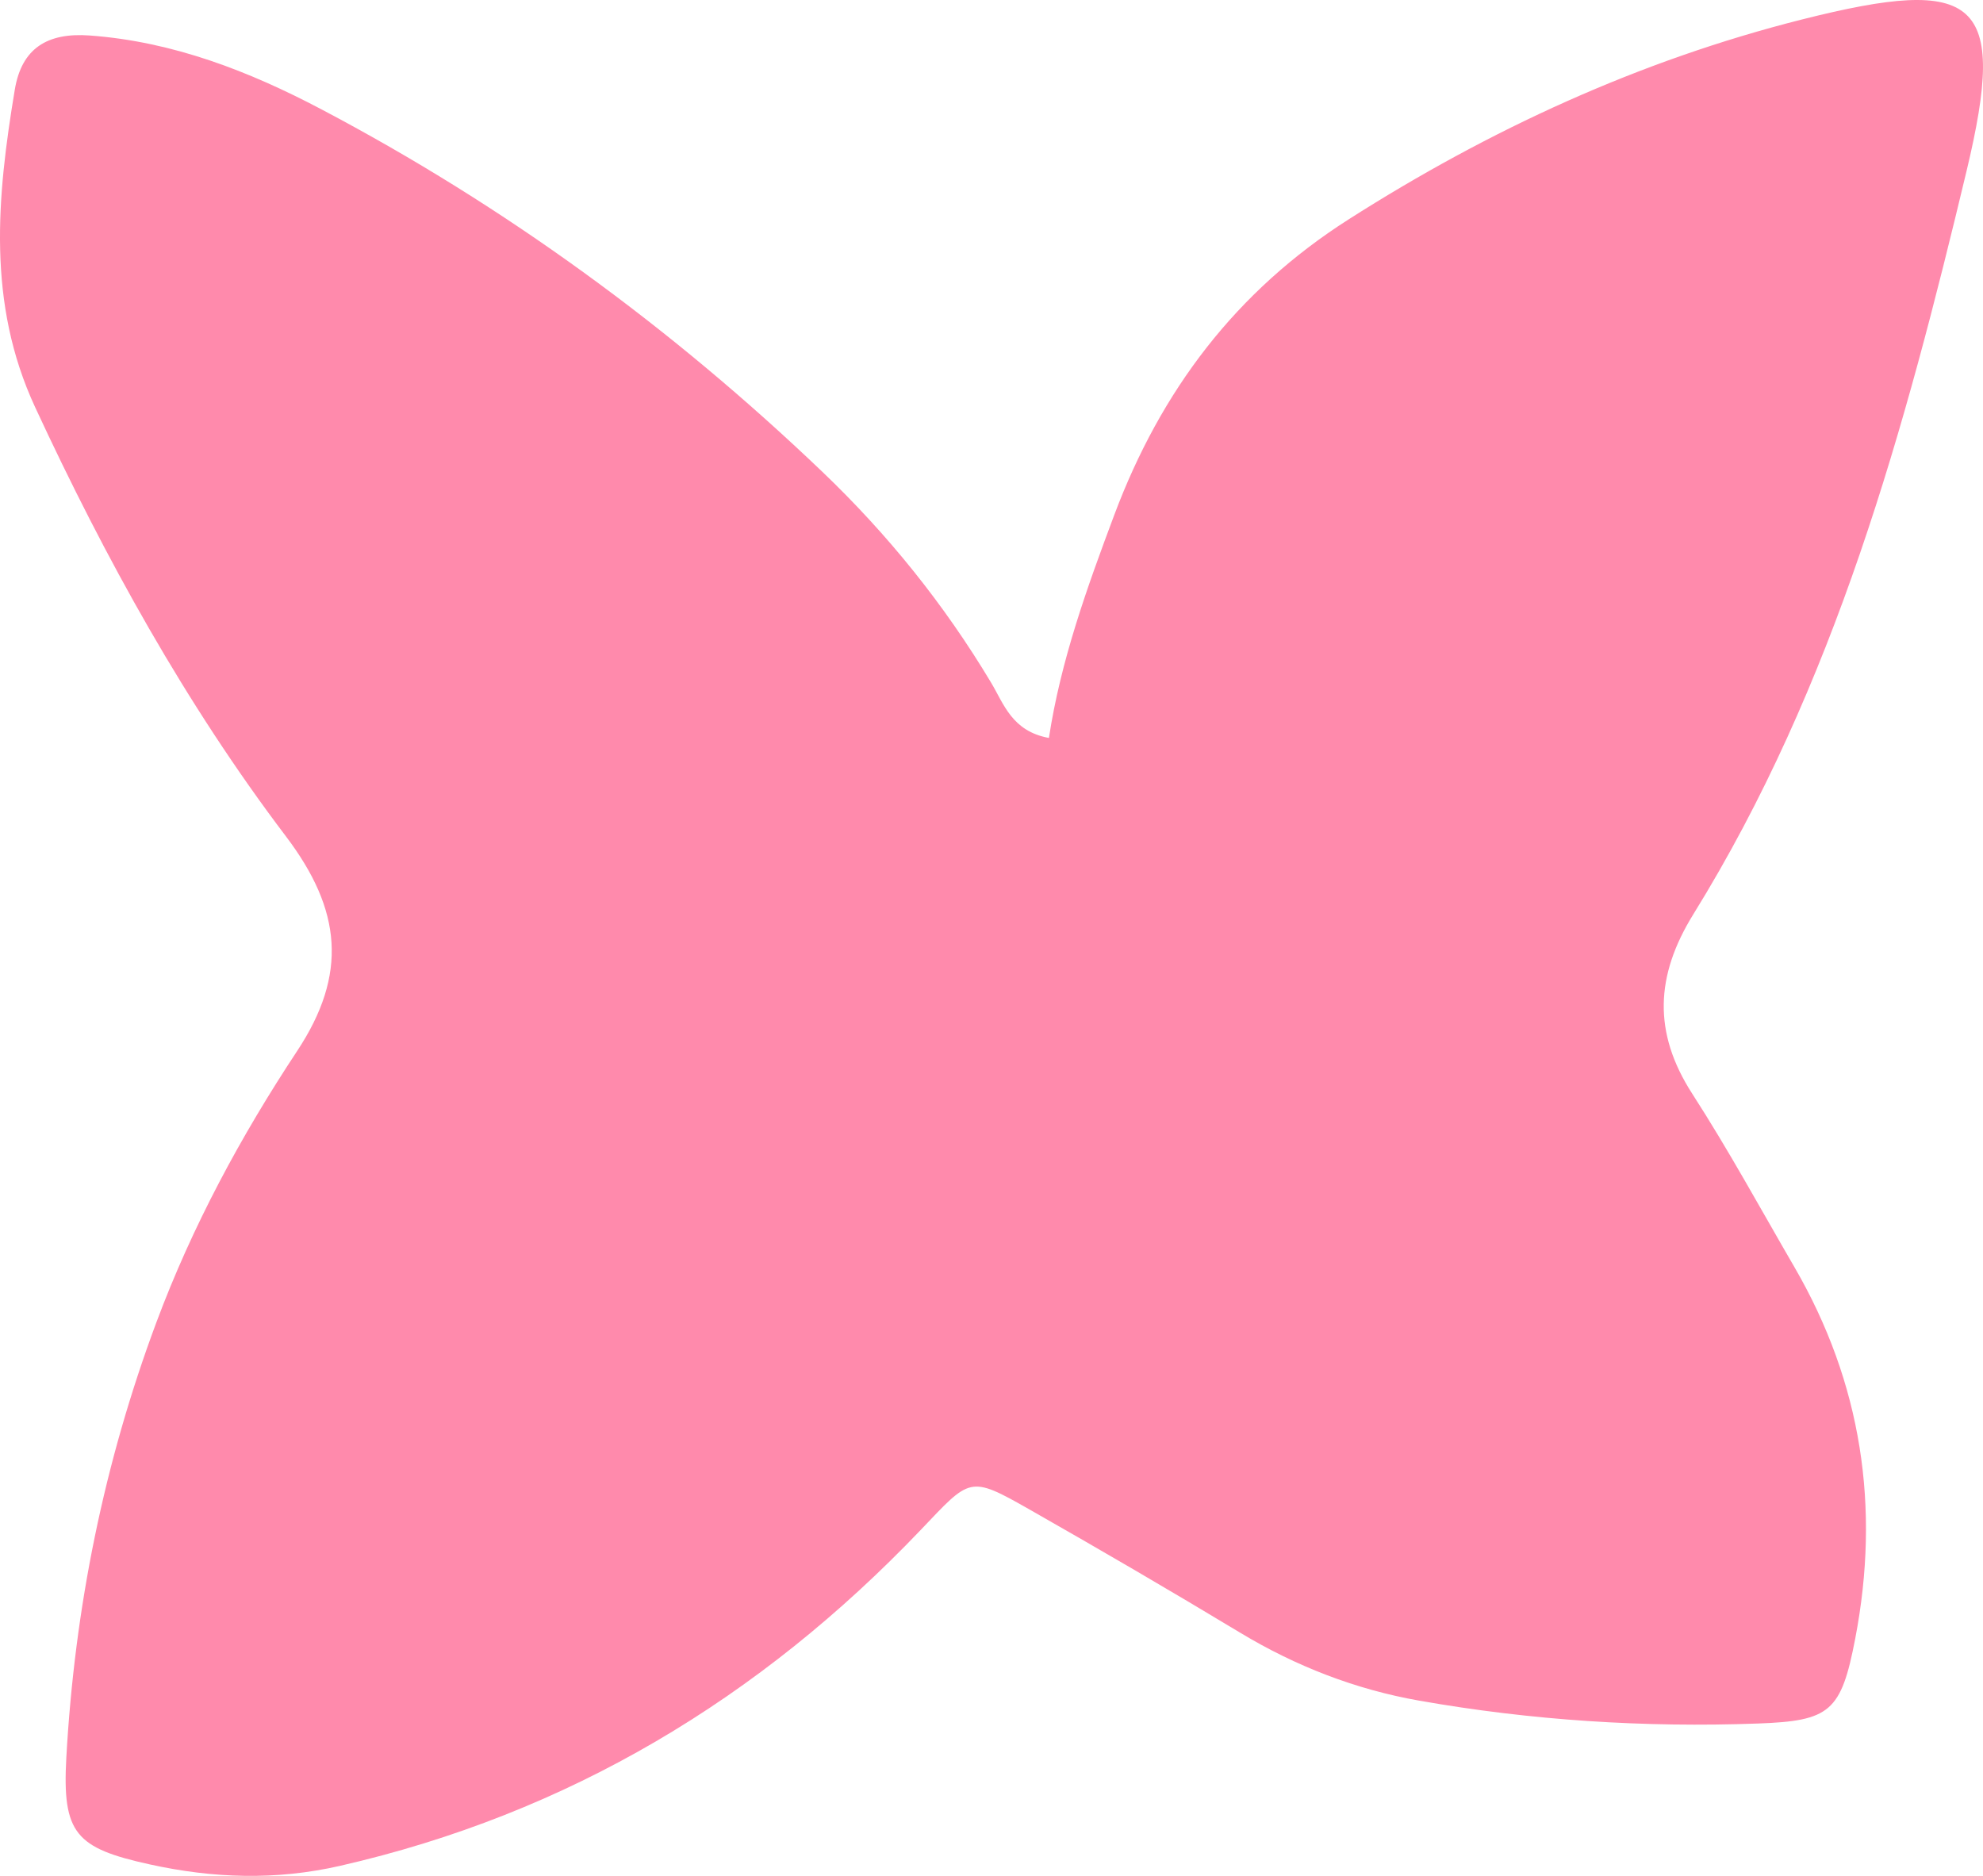 <?xml version="1.0" encoding="UTF-8"?> <svg xmlns="http://www.w3.org/2000/svg" width="148" height="140" viewBox="0 0 148 140" fill="none"><path d="M78.285 55.073C79.168 49.289 81.13 43.859 83.164 38.429C86.645 29.148 92.25 21.73 100.65 16.375C111.184 9.66 122.376 4.509 134.497 1.451C147.626 -1.861 149.839 -0.061 146.784 12.715C142.174 31.999 136.957 51.142 126.379 68.237C123.553 72.804 123.349 77.052 126.301 81.628C129.011 85.828 131.408 90.232 133.921 94.557C138.951 103.215 140.344 112.499 138.466 122.279C137.417 127.753 136.585 128.433 131.208 128.628C122.717 128.938 114.261 128.393 105.905 126.918C101.185 126.087 96.722 124.359 92.569 121.856C87.358 118.713 82.1 115.648 76.811 112.64C72.311 110.081 72.43 110.288 68.715 114.183C56.719 126.752 42.41 135.362 25.369 139.252C20.584 140.343 15.905 140.183 11.176 139.142C5.649 137.925 4.635 136.843 4.951 131.156C5.571 120.008 7.761 109.174 11.673 98.685C14.355 91.496 17.977 84.793 22.173 78.444C25.976 72.698 25.494 67.899 21.341 62.419C13.848 52.526 7.855 41.666 2.619 30.384C-0.986 22.614 -0.226 14.694 1.104 6.693C1.618 3.6 3.533 2.417 6.7 2.649C12.925 3.104 18.612 5.325 23.979 8.154C37.697 15.384 50.137 24.468 61.363 35.199C66.264 39.882 70.474 45.108 73.966 50.939C74.912 52.513 75.519 54.574 78.285 55.073Z" fill="#FF8AAC"></path></svg> 